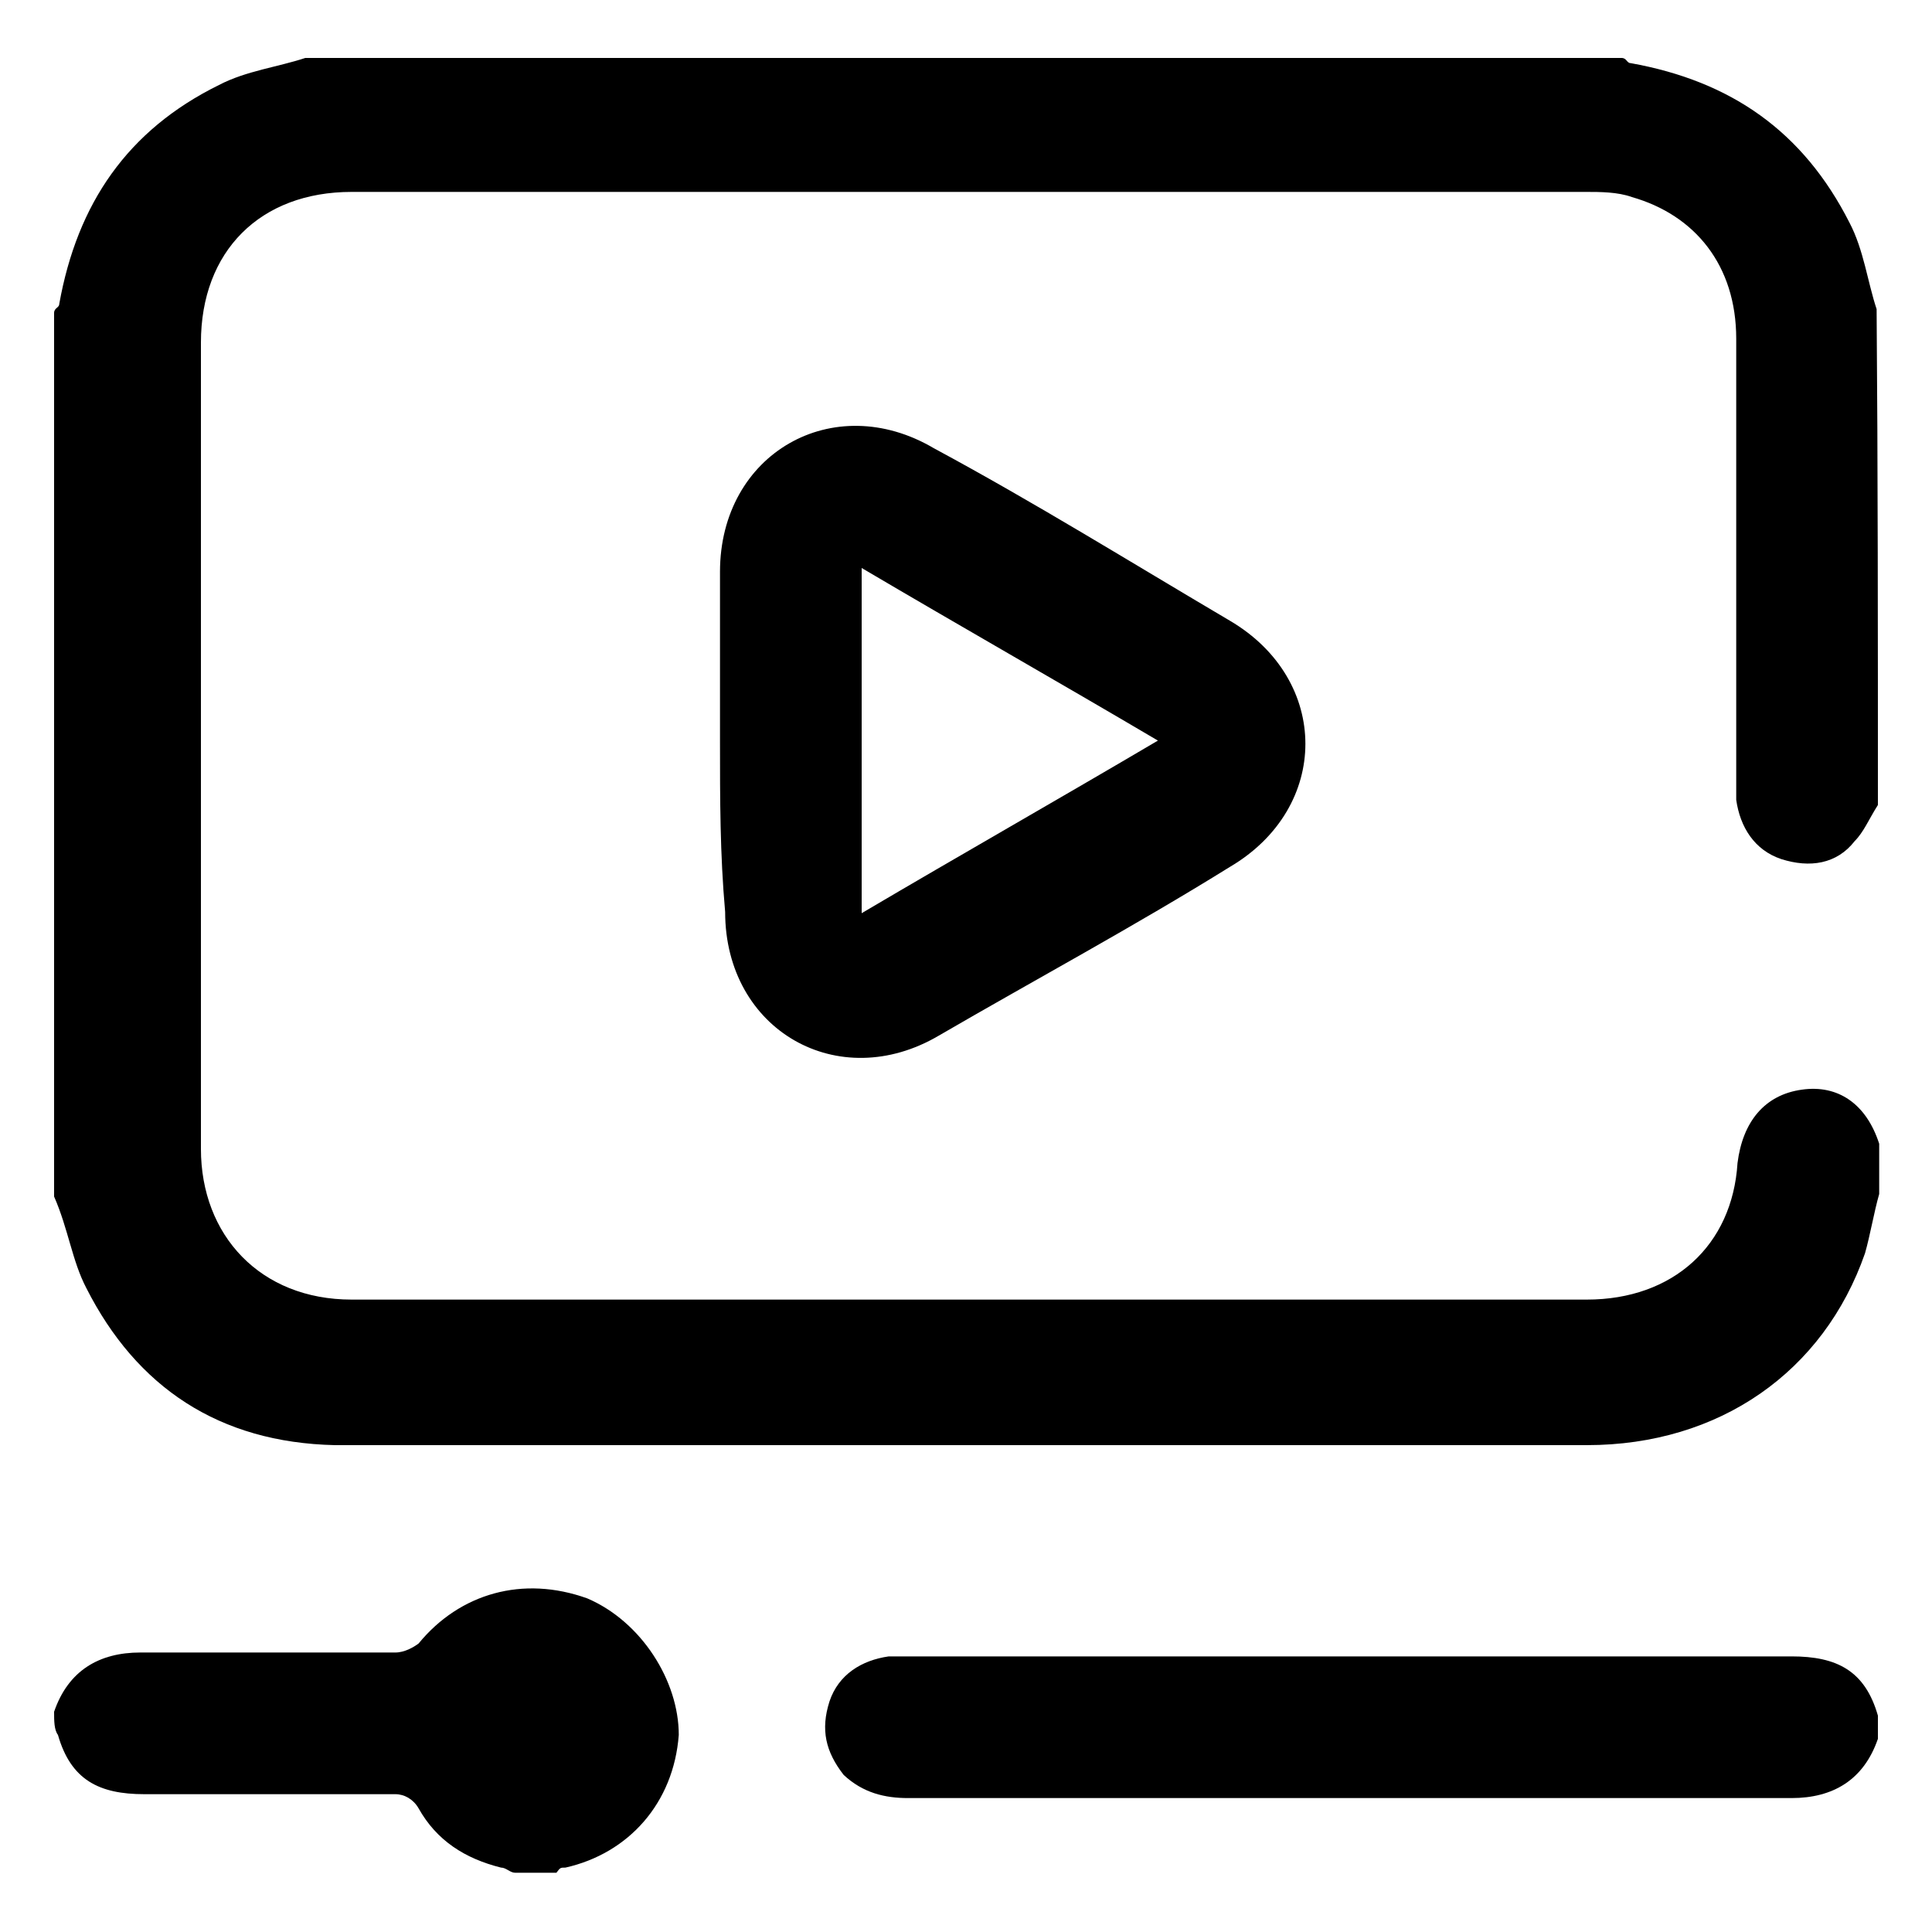 <svg width="150" height="150" viewBox="0 0 150 150" fill="none" xmlns="http://www.w3.org/2000/svg">
<g clip-path="url(#clip0_389_1728)">
<path d="M145.8 62.5C145.1 63.6 144.7 64.6 144 65.3C142.6 67.1 140.5 67.4 138.3 66.7C136.2 66 135.1 64.2 134.8 62.1C134.8 61.4 134.8 61 134.8 60.3C134.8 49 134.8 37.7 134.8 26.3C134.8 20.6 131.6 16.7 126.7 15.3C125.6 14.9 124.2 14.9 123.2 14.9C91.4 14.9 59.2 14.9 27.3 14.9C20.2 14.9 15.6 19.5 15.6 26.6C15.6 47.5 15.6 68.3 15.6 89.2C15.6 95.9 20.2 100.9 27.3 100.9C59.1 100.9 91.3 100.9 123.2 100.9C129.9 100.9 134.5 96.7 134.9 90.3C135.3 87.1 137 85 139.9 84.6C142.7 84.2 144.9 85.7 145.9 88.8C145.9 88.8 145.9 88.8 145.9 89.2C145.9 90.3 145.9 91.7 145.9 92.7C145.5 94.1 145.2 95.9 144.8 97.3C141.6 106.5 133.5 112.2 123.2 112.2C93.5 112.2 63.8 112.2 34.1 112.2C31.3 112.2 28.4 112.2 26 112.2C17 112 10.6 107.7 6.7 100C5.6 97.9 5.3 95.4 4.2 92.9C4.2 69.9 4.2 47.3 4.2 24.3C4.2 23.9 4.6 23.9 4.6 23.6C6 15.8 9.9 10.1 17 6.6C19.1 5.5 21.6 5.2 23.7 4.5C57.7 4.5 92 4.5 125.9 4.5C126.3 4.5 126.3 4.9 126.6 4.9C134.4 6.3 140 10.2 143.6 17.3C144.7 19.4 145 21.9 145.7 24C145.8 36.3 145.8 49.4 145.8 62.5Z" fill="black"/>
<path d="M145.8 135.002C144.7 138.202 142.3 139.602 139.1 139.602C116.1 139.602 93.1 139.602 70.5 139.602C68.7 139.602 67 139.202 65.5 137.802C64.1 136.002 63.7 134.302 64.4 132.102C65.1 130.002 66.9 128.902 69 128.602C69.7 128.602 70.1 128.602 70.8 128.602C93.4 128.602 116.4 128.602 139.1 128.602C142.6 128.602 144.8 129.702 145.8 133.202C145.8 133.602 145.8 134.302 145.8 135.002Z" fill="black"/>
<path d="M4.2 132.9C5.3 129.7 7.7 128.3 10.9 128.3C17.6 128.3 24 128.3 30.7 128.3C31.4 128.3 32.1 127.9 32.5 127.6C35.7 123.7 40.6 122.3 45.6 124.1C49.8 125.9 52.7 130.5 52.7 134.7C52.3 140 48.8 143.9 43.9 145C43.5 145 43.5 145 43.2 145.4C42.1 145.4 41.1 145.4 40 145.4C39.6 145.4 39.3 145 38.9 145C36.1 144.3 33.9 142.9 32.5 140.4C32.1 139.7 31.4 139.3 30.7 139.3C24.3 139.3 17.6 139.3 11.2 139.3C7.7 139.3 5.5 138.2 4.5 134.7C4.2 134.3 4.2 133.6 4.2 132.9Z" fill="black"/>
<path d="M55.9 57.499C55.9 53.299 55.9 48.699 55.9 44.399C55.9 35.199 64.7 30.199 72.5 34.799C80.3 38.999 87.7 43.599 95.5 48.199C103.3 52.799 103.3 62.699 95.5 67.299C88.1 71.899 80.3 76.099 72.9 80.399C65.1 84.999 56.3 79.999 56.3 70.799C55.9 66.299 55.9 62.099 55.9 57.499ZM66.9 70.899C74.7 66.299 82.1 62.099 89.9 57.499C82.1 52.899 74.7 48.699 66.9 44.099C66.9 53.299 66.9 62.099 66.9 70.899Z" fill="black"/>
</g>
<defs>
<clipPath id="clip0_389_1728">
<rect width="150" height="150" fill="white"/>
</clipPath>
</defs>
</svg>
